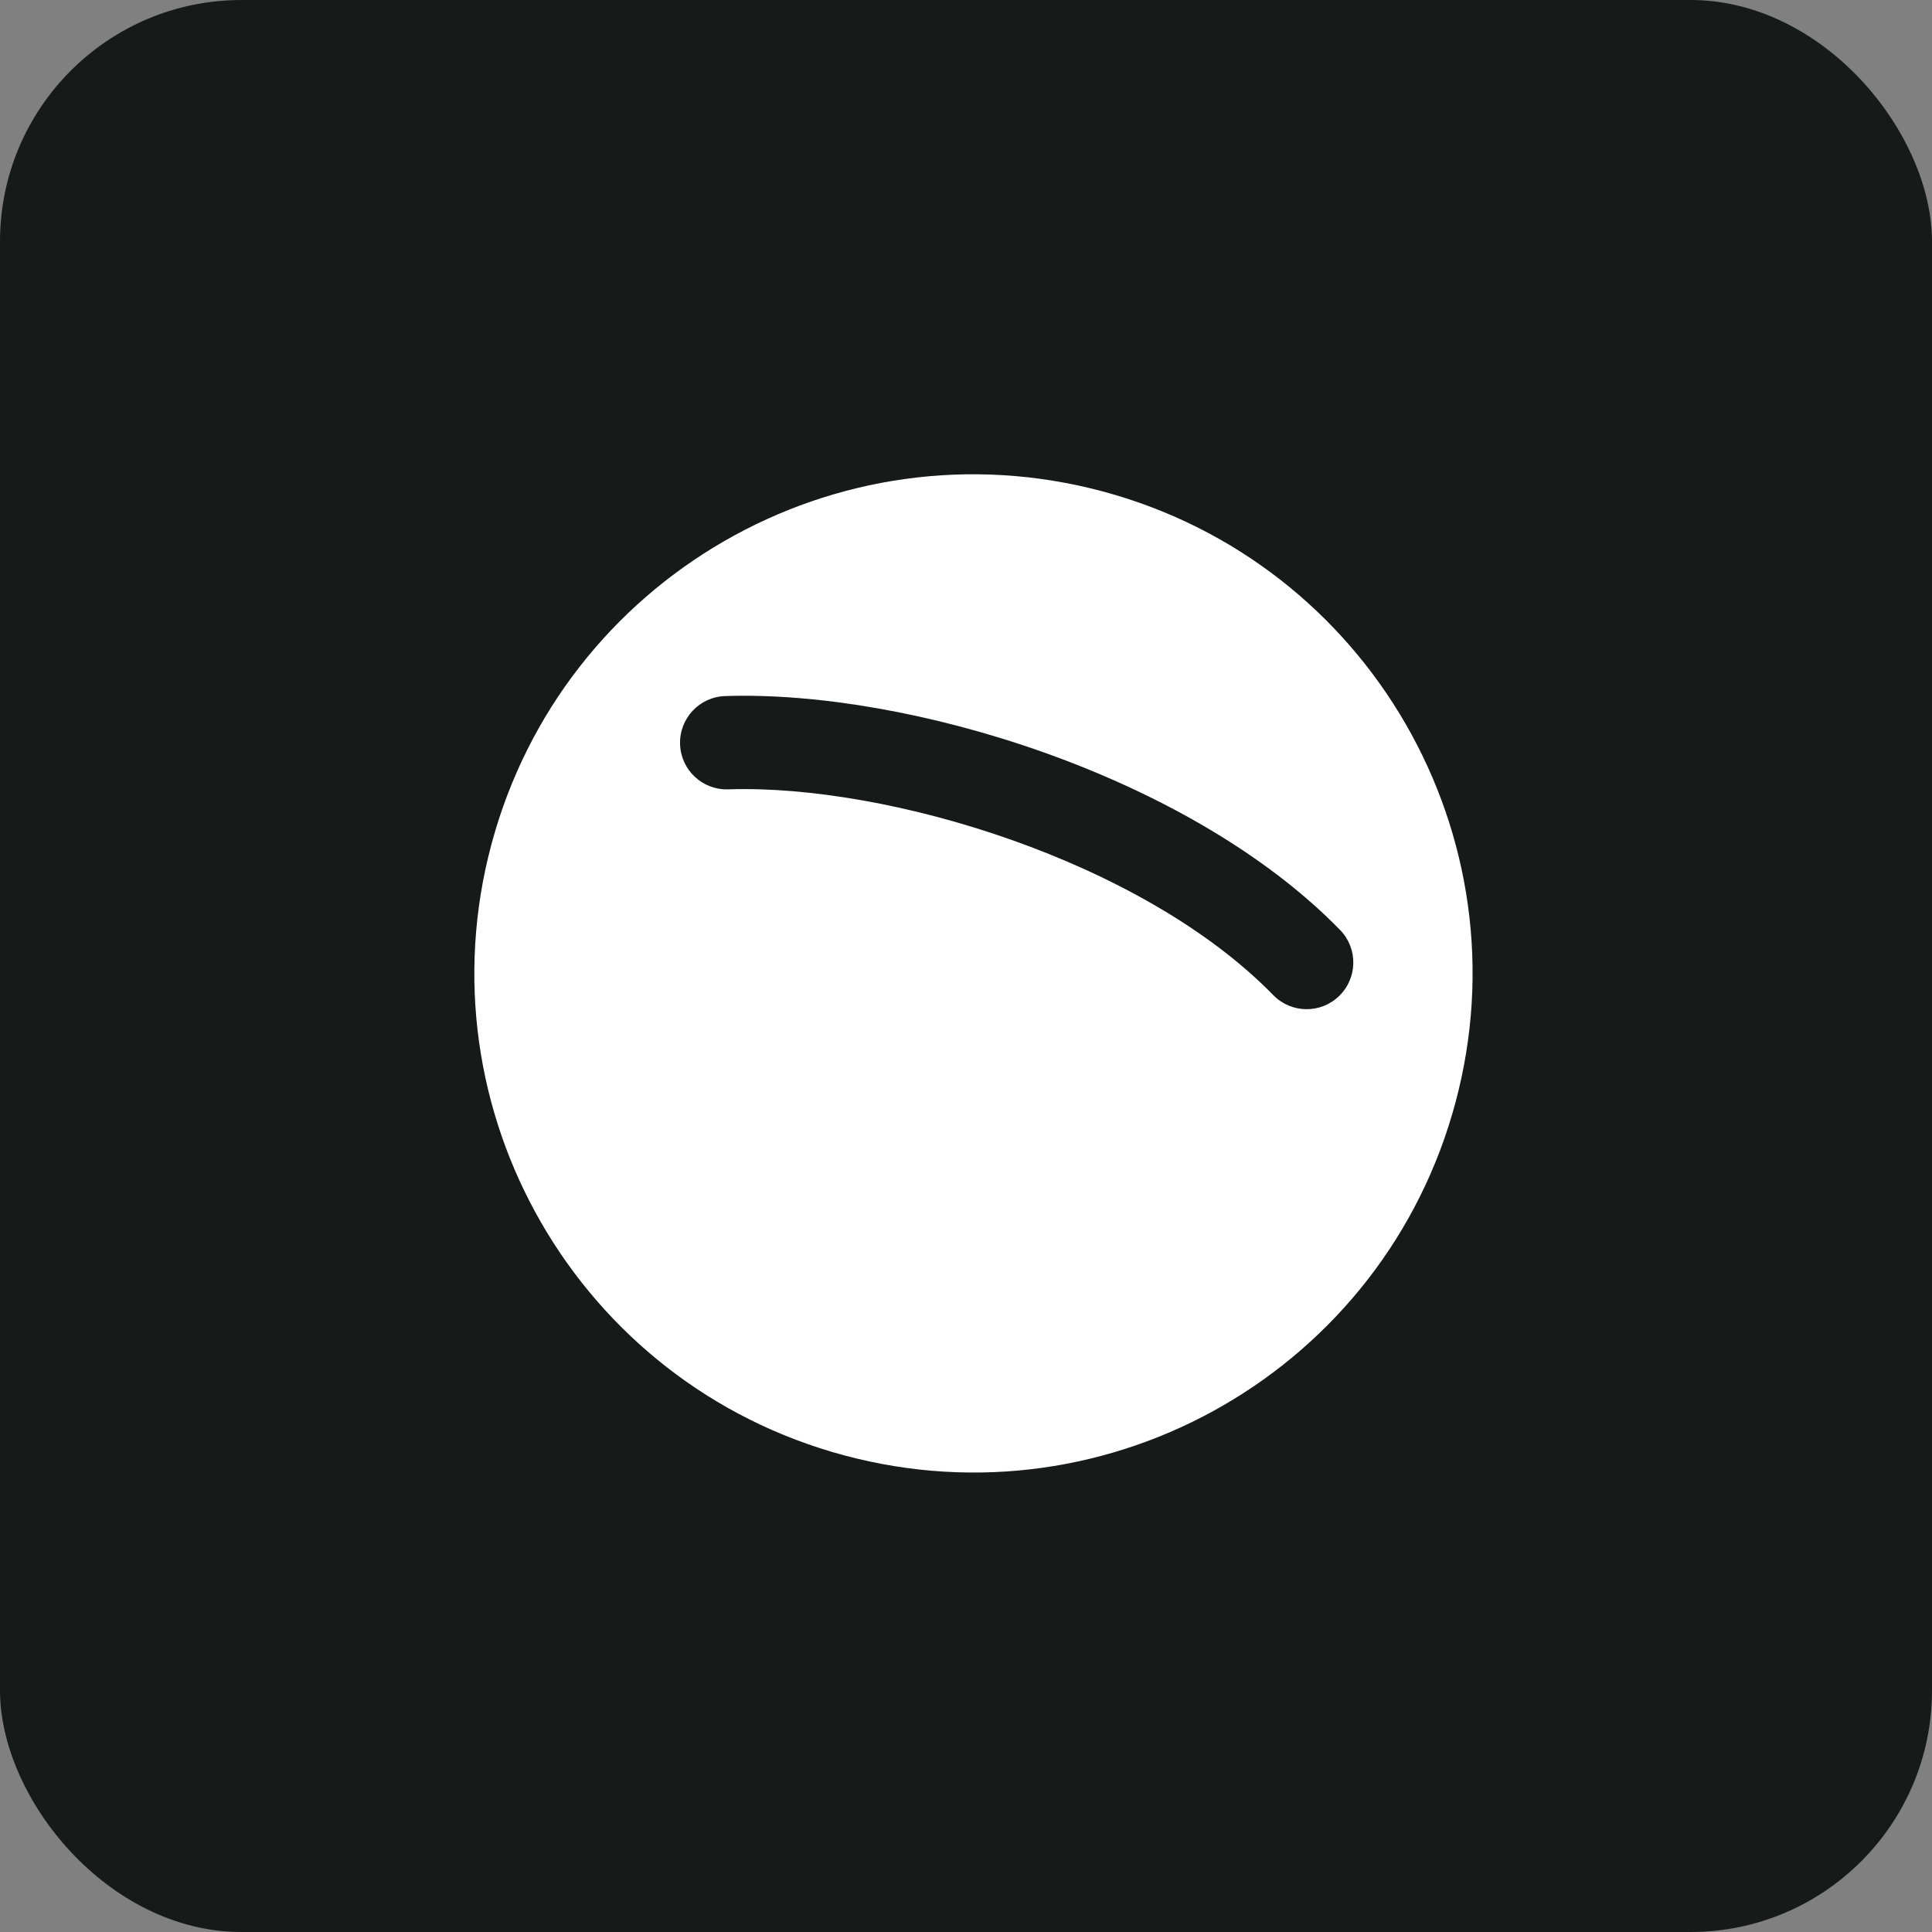 <svg width="32" height="32" viewBox="0 0 32 32" fill="none" xmlns="http://www.w3.org/2000/svg">
<rect x="0" y="0" width="32" height="32" fill="#808080" stroke="none"/>
<rect width="32" height="32" rx="4" fill="#161A19"/>
<path d="M21.089 16.482C18.925 14.264 14.718 12.986 12.061 13.074C11.635 13.088 11.277 12.753 11.264 12.327C11.25 11.9 11.584 11.543 12.011 11.529C15.06 11.428 19.704 12.85 22.195 15.402C22.494 15.708 22.487 16.197 22.182 16.495C21.877 16.794 21.387 16.788 21.089 16.482ZM18.263 8.139C13.854 6.958 9.322 9.574 8.14 13.983C6.959 18.393 9.575 22.925 13.985 24.106C18.394 25.288 22.926 22.671 24.107 18.262C25.289 13.853 22.672 9.321 18.263 8.139Z" fill="white"/>
</svg>
